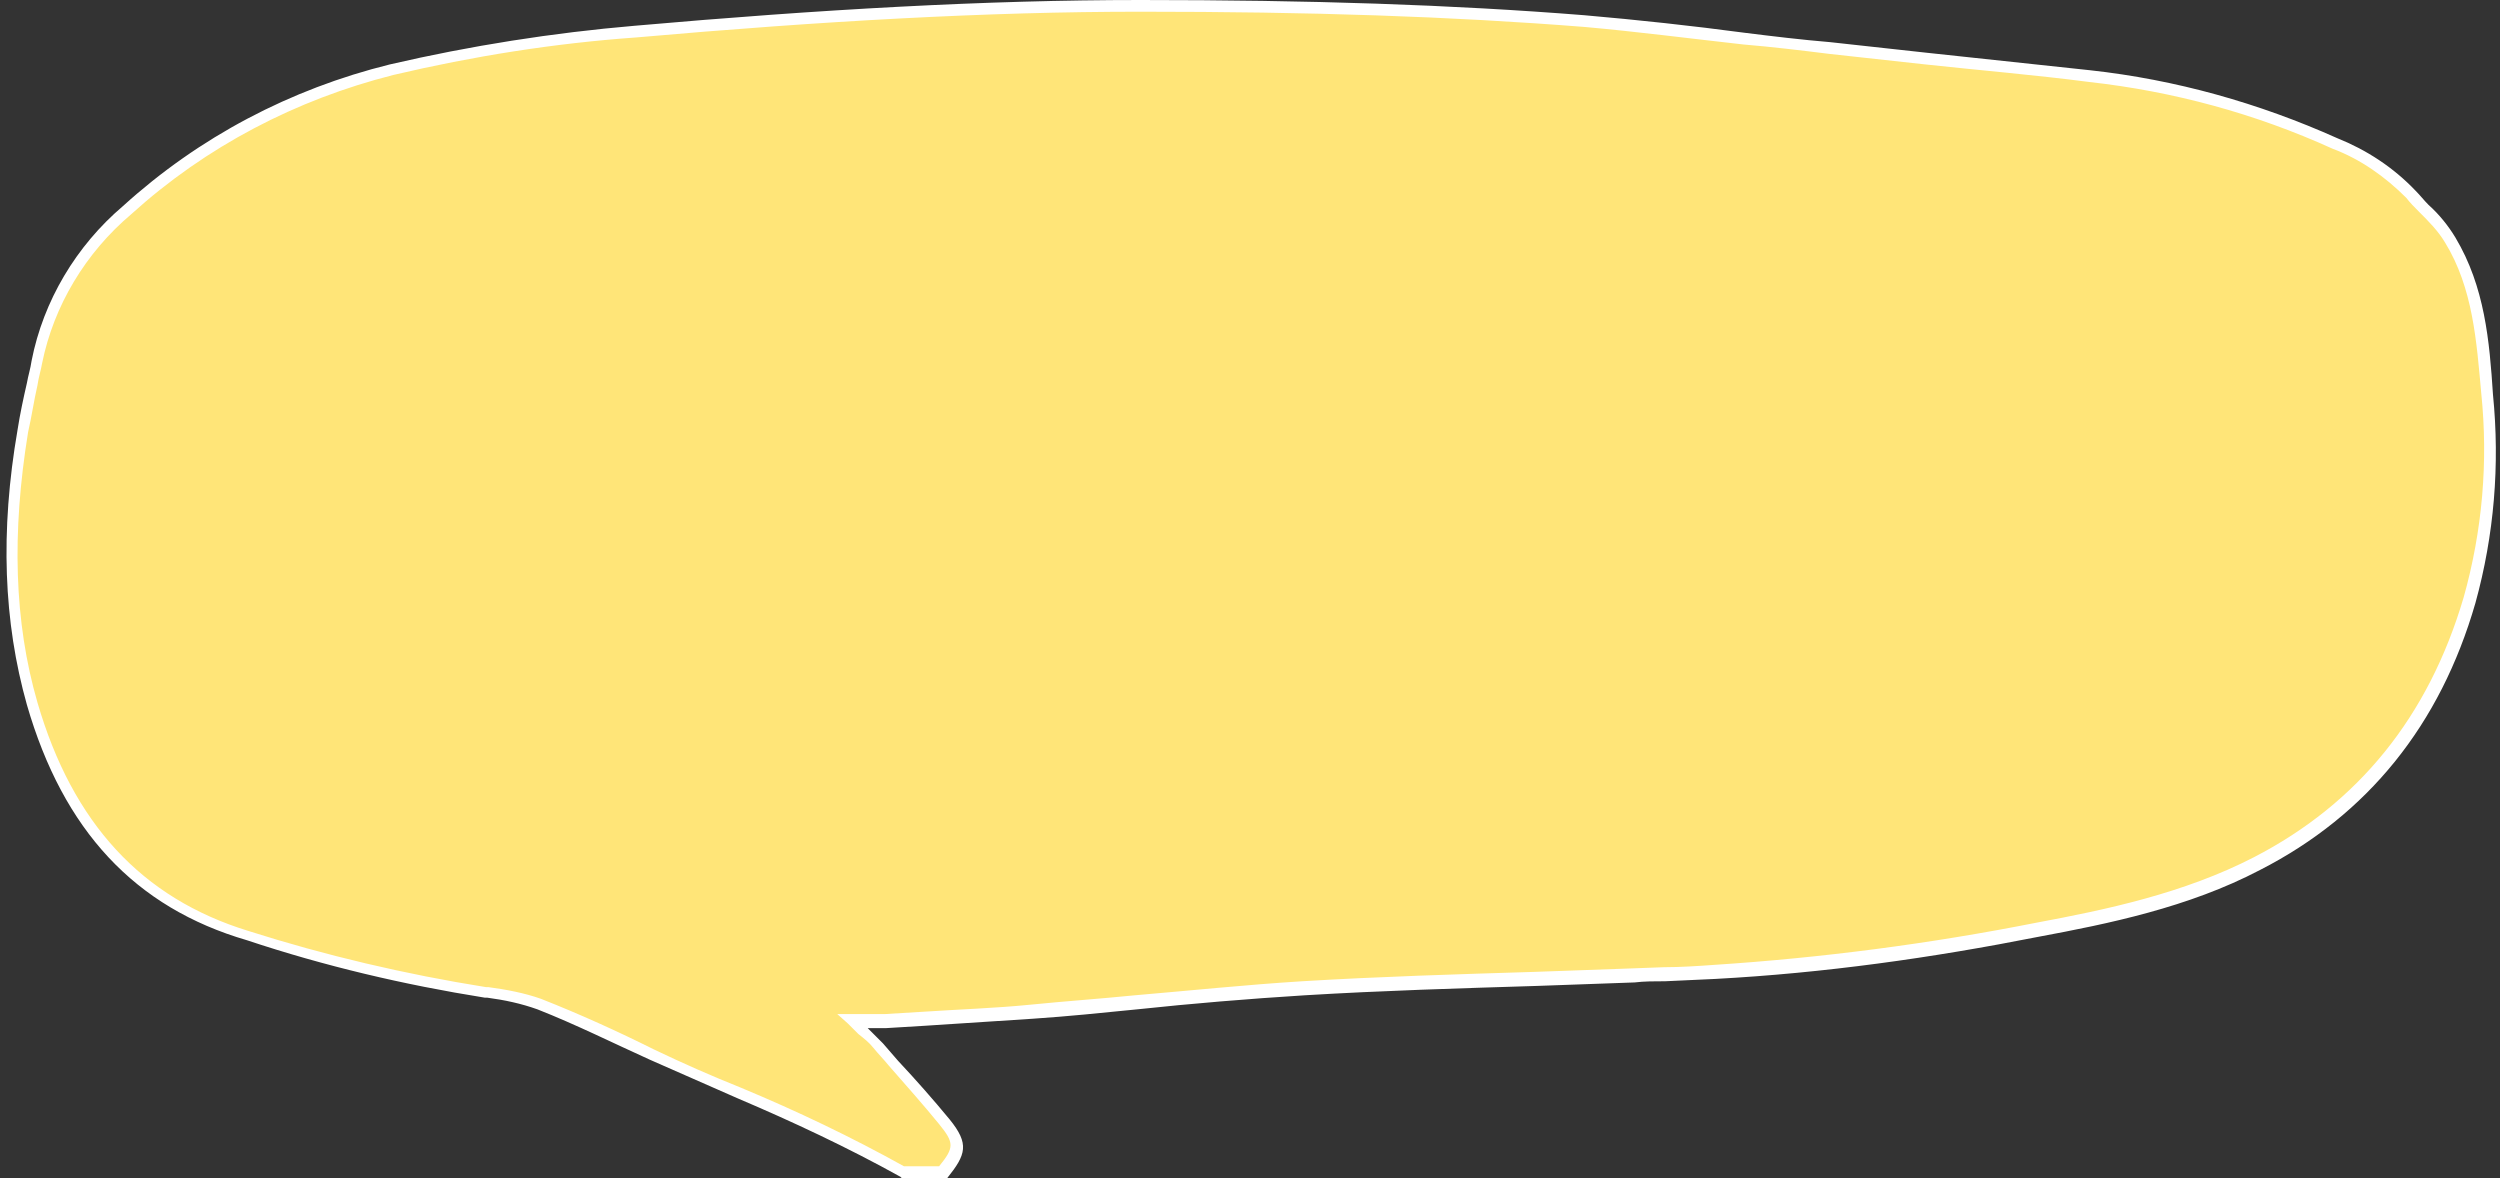 <?xml version="1.0" encoding="UTF-8" standalone="no"?><svg xmlns="http://www.w3.org/2000/svg" xmlns:xlink="http://www.w3.org/1999/xlink" fill="#000000" height="100.6" preserveAspectRatio="xMidYMid meet" version="1" viewBox="-0.5 0.0 213.5 100.6" width="213.5" zoomAndPan="magnify"><rect x="-0.5" y="0.0" width="213.5" height="100.6" fill="#333333" stroke="none"/><g id="change1_1"><path d="M76.6,100.1c-6.9-3.9-14.3-6.7-21.5-10c-3.2-1.5-6.4-3-9.6-4.3c-1.5-0.5-3.1-0.9-4.6-1 C34,83.7,27.2,82.1,20.6,80c-10-3.1-15.6-10.2-18.4-19.8C0,52.5,0.1,44.6,1.5,36.8c0.3-2,0.8-3.9,1.2-5.9c1-5.1,3.7-9.6,7.7-13 C16.8,12.1,24.6,8,33,6c6.8-1.6,13.8-2.7,20.8-3.3c14.3-1.3,28.7-2.2,43.1-2.2c12.6,0,25.3,0.3,37.9,1.3c7,0.6,14,1.6,21,2.3 c7.4,0.8,14.8,1.5,22.2,2.4c7.3,0.8,14.3,2.7,21,5.7c2.5,1,4.7,2.5,6.5,4.4c1.2,1.2,2.4,2.5,3.4,3.9c2.4,4.1,2.8,8.6,3.2,13.2 c0.6,5.9,0,11.9-1.5,17.6c-2.9,10-8.8,17.7-18.1,22.5c-5.9,3-12.3,4.4-18.8,5.7c-9.1,1.8-18.3,3-27.6,3.6c-2.3,0.1-4.6,0.2-7,0.2 c-9.4,0.3-18.9,0.5-28.3,1.1c-7.7,0.4-15.4,1.4-23.2,2c-4.1,0.3-8.3,0.5-12.4,0.7c-0.8,0-1.5,0-2.9,0c1,1,1.7,1.5,2.2,2.1 c1.9,2.1,3.9,4.2,5.7,6.5c1.5,1.9,1.3,2.5-0.2,4.4L76.6,100.1z" fill="#ffe578"/></g><g id="change2_1"><path d="M80.2,100.6h-3.7l-0.1-0.1c-4.5-2.5-9.2-4.7-13.9-6.7c-2.5-1.1-5-2.2-7.5-3.3c-3.1-1.4-6.3-3-9.6-4.3 c-1.4-0.5-2.8-0.8-4.3-1h-0.2c-6.9-1.1-13.7-2.7-20.3-4.9C11,77.5,4.9,70.9,1.8,60.2c-2-7.1-2.3-14.8-0.8-23.5 c0.2-1.3,0.5-2.7,0.8-4c0.1-0.6,0.3-1.2,0.4-1.9C3.2,25.7,6,21,10,17.6c6.5-5.9,14.3-10,22.8-12.1c6.9-1.6,13.9-2.7,20.9-3.3 C69.6,0.8,83.7,0,96.9,0c14.5,0,26.6,0.4,37.9,1.3c4.6,0.4,9.2,0.9,13.7,1.5c2.4,0.3,4.9,0.6,7.3,0.8c2.7,0.3,5.4,0.6,8.2,0.9 c4.6,0.5,9.4,1,14,1.5c7.3,0.8,14.4,2.8,21.1,5.8c2.5,1,4.8,2.5,6.7,4.5c0.4,0.4,0.7,0.8,1.1,1.2c0.9,0.8,1.7,1.8,2.3,2.8 c2.5,4.2,2.9,8.8,3.2,13.4c0.6,6,0.1,12-1.5,17.8c-3,10.4-9.2,18.1-18.4,22.8c-6.1,3.2-13,4.6-18.9,5.7c-9.1,1.8-18.3,3.1-27.6,3.6 l-4.3,0.2c-0.9,0-1.8,0-2.6,0.1c-2.8,0.1-5.6,0.2-8.4,0.3c-6.5,0.2-13.2,0.4-19.8,0.8c-4.8,0.3-9.6,0.7-14.3,1.2 c-3,0.3-5.9,0.6-8.9,0.8s-6.2,0.4-9.2,0.6l-3.3,0.2c-0.5,0-1,0-1.6,0c0.5,0.5,0.9,0.9,1.3,1.3l1.3,1.5c1.5,1.6,3,3.3,4.4,5 c1.7,2.1,1.4,3-0.2,5L80.2,100.6z M76.7,99.6h3c1.3-1.6,1.3-2,0-3.6s-2.9-3.4-4.3-5c-0.4-0.5-0.9-1-1.3-1.5s-0.8-0.8-1.3-1.2 l-0.9-0.9L71,86.6h2.5c0.6,0,1.1,0,1.6,0l3.3-0.2c3-0.2,6.1-0.3,9.1-0.6s5.9-0.5,8.9-0.8c4.7-0.4,9.5-0.9,14.3-1.2 c6.6-0.4,13.3-0.6,19.8-0.8c2.8-0.1,5.6-0.2,8.4-0.3l2.7-0.1c1.4,0,2.9-0.1,4.3-0.2c9.2-0.6,18.4-1.8,27.5-3.6 c5.9-1.1,12.6-2.5,18.6-5.6c8.9-4.6,14.9-12,17.9-22.2c1.6-5.7,2.1-11.6,1.5-17.4c-0.4-4.4-0.7-9-3.1-12.9c-0.6-1-1.4-1.8-2.2-2.6 c-0.4-0.4-0.8-0.8-1.1-1.2c-1.8-1.8-3.9-3.3-6.3-4.2c-6.6-3-13.6-4.9-20.8-5.7c-4.6-0.6-9.4-1-14-1.5c-2.7-0.3-5.4-0.6-8.2-0.9 c-2.4-0.3-4.9-0.6-7.3-0.8c-4.5-0.5-9.1-1.1-13.6-1.5C123.4,1.4,111.4,1,96.9,1C83.8,1,69.7,1.8,53.8,3.2c-7,0.5-13.9,1.6-20.7,3.2 c-8.3,2.1-16,6.1-22.4,11.9C6.8,21.6,4.1,26.1,3.1,31c-0.1,0.6-0.3,1.2-0.4,1.9c-0.3,1.3-0.5,2.7-0.8,4C0.5,45.5,0.7,53.1,2.7,60 c3,10.3,8.9,16.7,18,19.5c6.6,2.1,13.4,3.7,20.3,4.8h0.2c1.5,0.2,3.1,0.5,4.5,1c3.3,1.3,6.6,2.8,9.6,4.3c2.5,1.2,5,2.3,7.5,3.3 C67.6,94.9,72.2,97.1,76.7,99.6z" fill="#ffffff"/></g></svg>